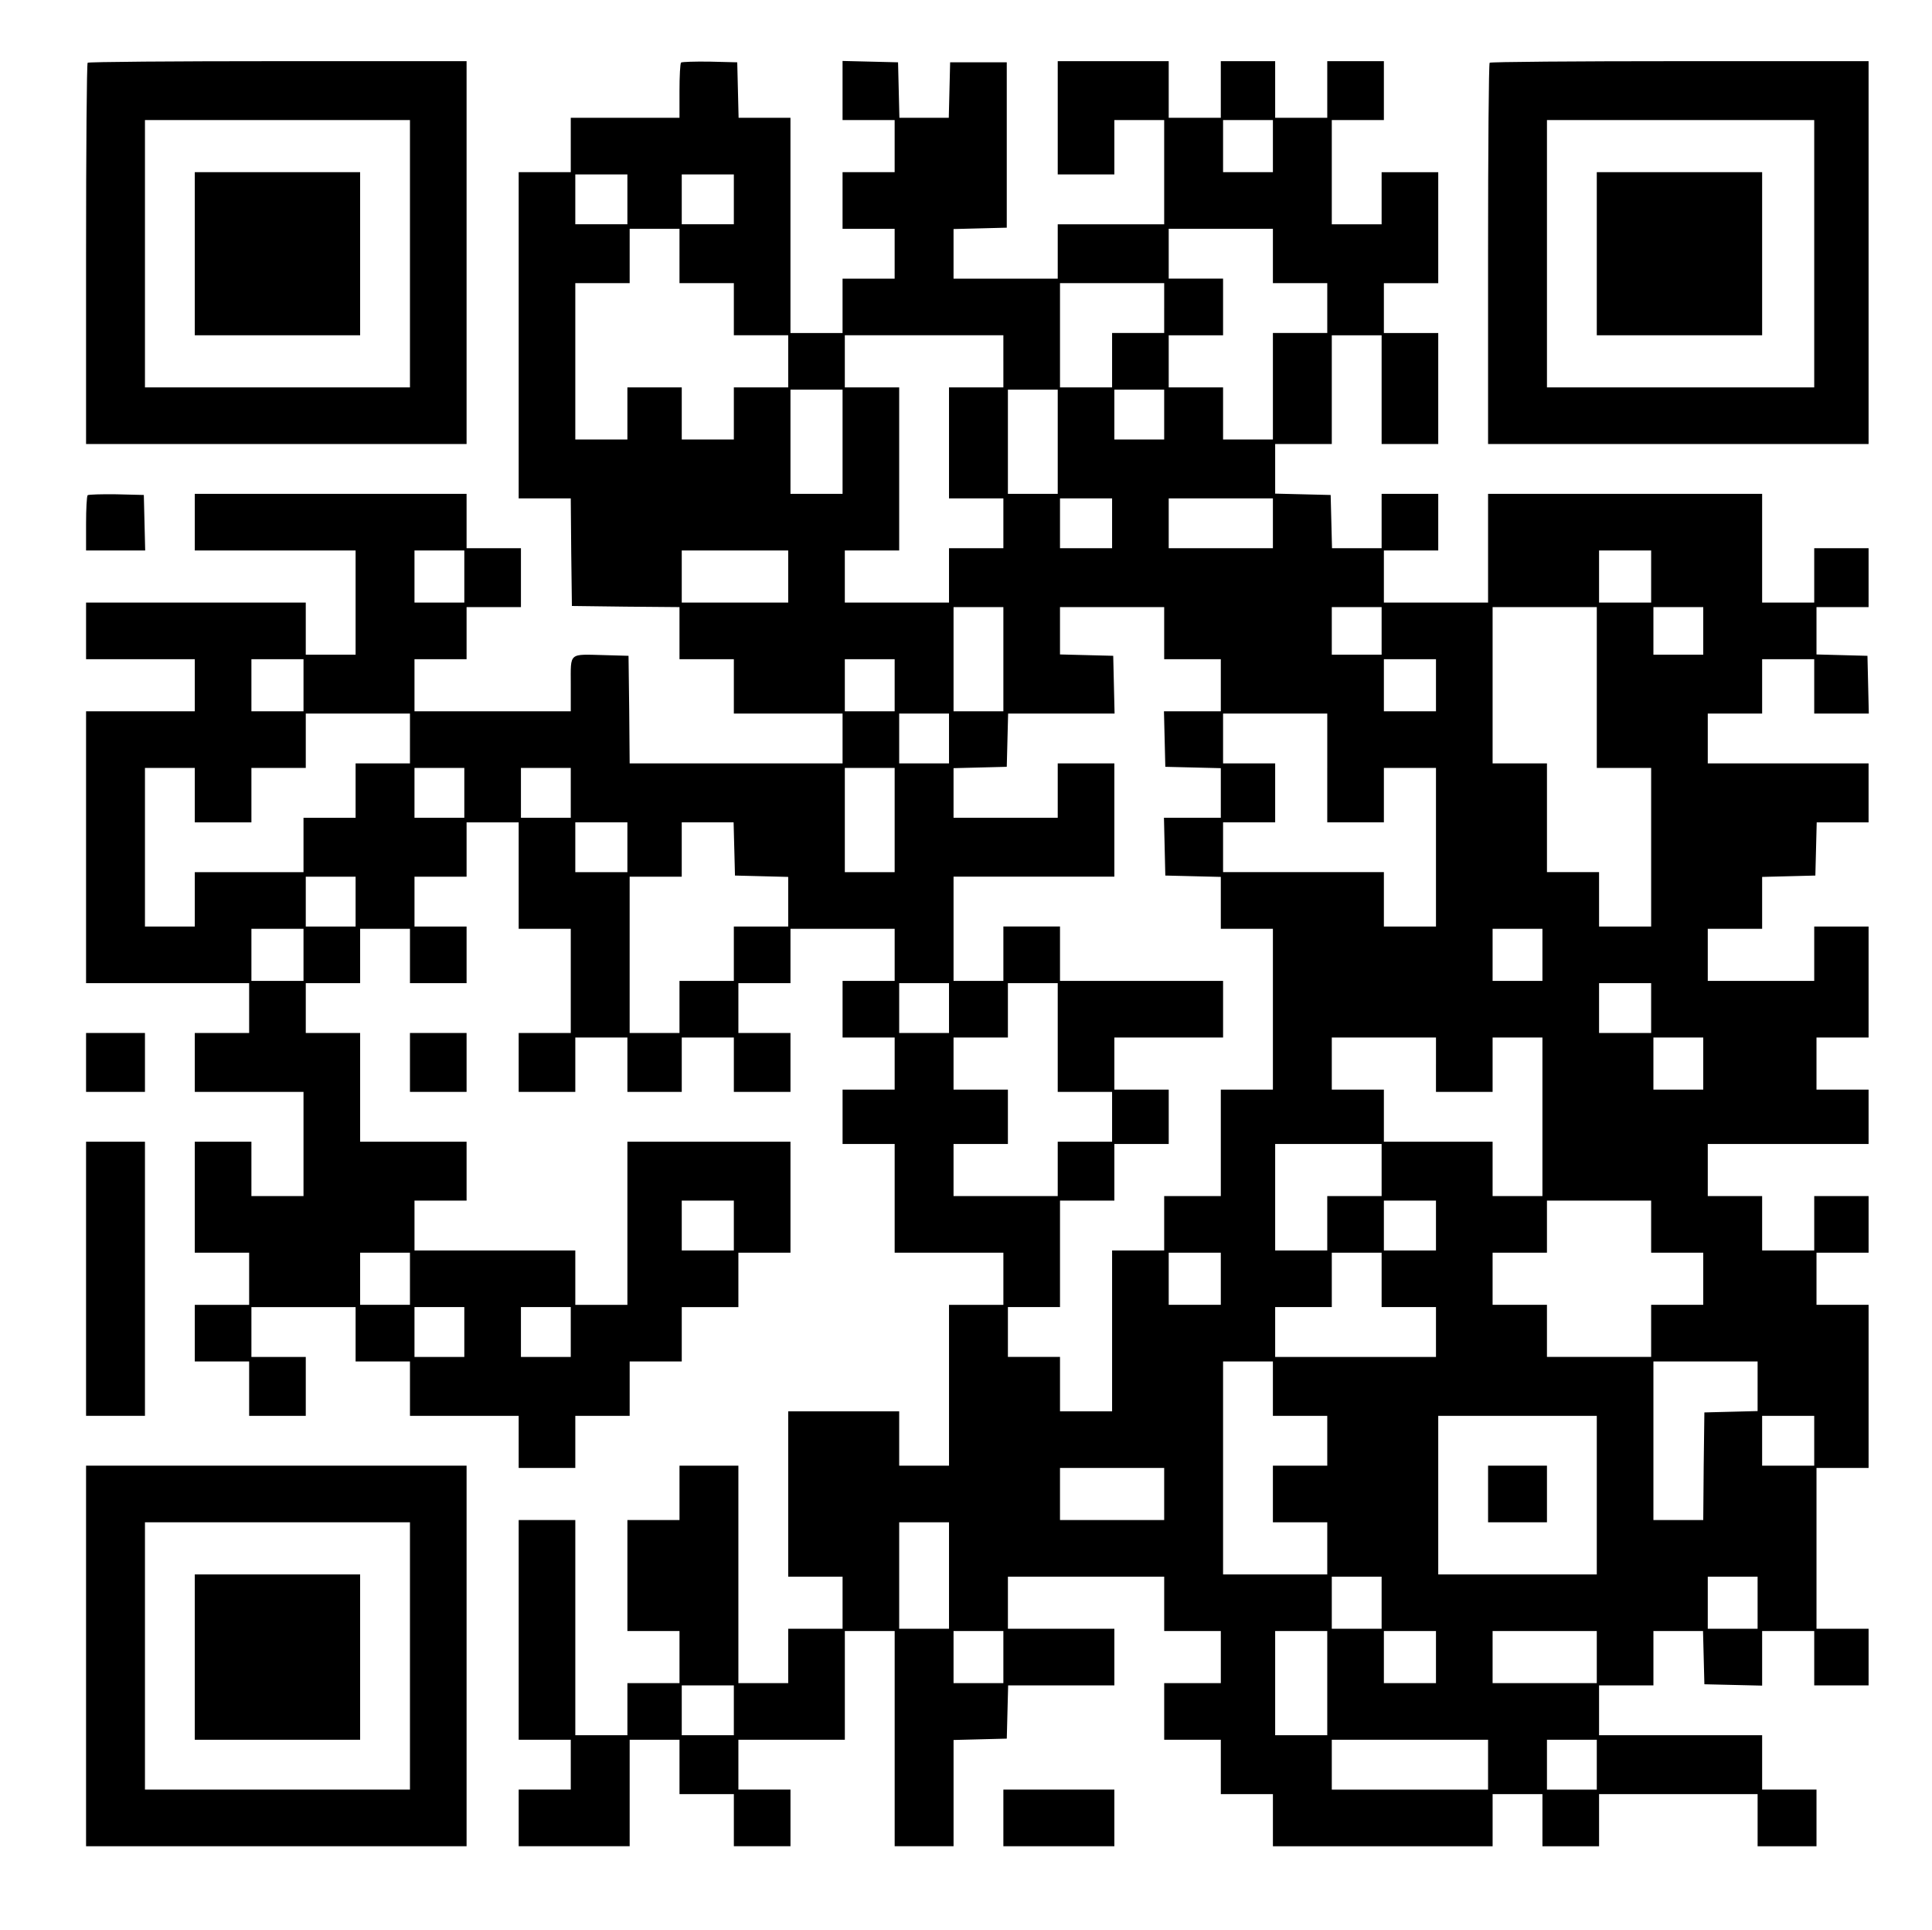<?xml version="1.0" encoding="UTF-8" standalone="yes"?>
<svg version="1.0" xmlns="http://www.w3.org/2000/svg" width="853px" height="852px" viewBox="0 0 853 852" preserveAspectRatio="xMidYMid meet">
  <g transform="translate(0,852) scale(0.1,-0.1)" fill="#000000" stroke="none">
    <path d="M387 8243 c-4 -3 -7 -384 -7 -845 l0 -838 840 0 840 0 0 845 0 845
-833 0 c-459 0 -837 -3 -840 -7z m1423 -843 l0 -590 -585 0 -585 0 0 590 0
590 585 0 585 0 0 -590z"/>
    <path d="M860 7400 l0 -360 365 0 365 0 0 360 0 360 -365 0 -365 0 0 -360z"/>
    <path d="M3007 8244 c-4 -4 -7 -61 -7 -126 l0 -118 -240 0 -240 0 0 -120 0
-120 -115 0 -115 0 0 -720 0 -720 115 0 115 0 2 -237 3 -238 238 -3 237 -2 0
-115 0 -115 120 0 120 0 0 -120 0 -120 240 0 240 0 0 -110 0 -110 -470 0 -470
0 -2 238 -3 237 -105 3 c-161 4 -150 14 -150 -128 l0 -120 -345 0 -345 0 0
115 0 115 115 0 115 0 0 115 0 115 120 0 120 0 0 130 0 130 -120 0 -120 0 0
120 0 120 -600 0 -600 0 0 -125 0 -125 355 0 355 0 0 -230 0 -230 -110 0 -110
0 0 115 0 115 -485 0 -485 0 0 -125 0 -125 240 0 240 0 0 -115 0 -115 -240 0
-240 0 0 -600 0 -600 360 0 360 0 0 -110 0 -110 -120 0 -120 0 0 -130 0 -130
240 0 240 0 0 -230 0 -230 -115 0 -115 0 0 120 0 120 -125 0 -125 0 0 -245 0
-245 120 0 120 0 0 -115 0 -115 -120 0 -120 0 0 -125 0 -125 120 0 120 0 0
-120 0 -120 125 0 125 0 0 130 0 130 -120 0 -120 0 0 110 0 110 230 0 230 0 0
-120 0 -120 120 0 120 0 0 -120 0 -120 240 0 240 0 0 -115 0 -115 125 0 125 0
0 115 0 115 120 0 120 0 0 120 0 120 115 0 115 0 0 120 0 120 125 0 125 0 0
120 0 120 115 0 115 0 0 245 0 245 -360 0 -360 0 0 -360 0 -360 -115 0 -115 0
0 120 0 120 -355 0 -355 0 0 110 0 110 115 0 115 0 0 130 0 130 -235 0 -235 0
0 240 0 240 -120 0 -120 0 0 110 0 110 120 0 120 0 0 120 0 120 110 0 110 0 0
-120 0 -120 125 0 125 0 0 125 0 125 -115 0 -115 0 0 110 0 110 115 0 115 0 0
120 0 120 115 0 115 0 0 -235 0 -235 115 0 115 0 0 -230 0 -230 -115 0 -115 0
0 -130 0 -130 125 0 125 0 0 120 0 120 115 0 115 0 0 -120 0 -120 120 0 120 0
0 120 0 120 115 0 115 0 0 -120 0 -120 125 0 125 0 0 130 0 130 -115 0 -115 0
0 110 0 110 115 0 115 0 0 120 0 120 230 0 230 0 0 -115 0 -115 -115 0 -115 0
0 -125 0 -125 115 0 115 0 0 -115 0 -115 -115 0 -115 0 0 -120 0 -120 115 0
115 0 0 -240 0 -240 240 0 240 0 0 -115 0 -115 -120 0 -120 0 0 -355 0 -355
-110 0 -110 0 0 120 0 120 -245 0 -245 0 0 -365 0 -365 120 0 120 0 0 -115 0
-115 -120 0 -120 0 0 -120 0 -120 -110 0 -110 0 0 480 0 480 -130 0 -130 0 0
-120 0 -120 -115 0 -115 0 0 -245 0 -245 115 0 115 0 0 -115 0 -115 -115 0
-115 0 0 -115 0 -115 -115 0 -115 0 0 475 0 475 -125 0 -125 0 0 -485 0 -485
115 0 115 0 0 -110 0 -110 -115 0 -115 0 0 -125 0 -125 245 0 245 0 0 235 0
235 110 0 110 0 0 -120 0 -120 120 0 120 0 0 -115 0 -115 125 0 125 0 0 125 0
125 -115 0 -115 0 0 110 0 110 235 0 235 0 0 240 0 240 110 0 110 0 0 -475 0
-475 130 0 130 0 0 235 0 234 118 3 117 3 3 118 3 117 234 0 235 0 0 125 0
125 -235 0 -235 0 0 115 0 115 345 0 345 0 0 -120 0 -120 125 0 125 0 0 -115
0 -115 -125 0 -125 0 0 -125 0 -125 125 0 125 0 0 -120 0 -120 115 0 115 0 0
-115 0 -115 485 0 485 0 0 115 0 115 110 0 110 0 0 -115 0 -115 125 0 125 0 0
115 0 115 350 0 350 0 0 -115 0 -115 130 0 130 0 0 125 0 125 -120 0 -120 0 0
120 0 120 -360 0 -360 0 0 110 0 110 120 0 120 0 0 120 0 120 110 0 109 0 3
-117 3 -118 128 -3 127 -3 0 121 0 120 115 0 115 0 0 -120 0 -120 120 0 120 0
0 125 0 125 -115 0 -115 0 0 355 0 355 115 0 115 0 0 360 0 360 -115 0 -115 0
0 115 0 115 115 0 115 0 0 125 0 125 -120 0 -120 0 0 -120 0 -120 -115 0 -115
0 0 120 0 120 -120 0 -120 0 0 115 0 115 355 0 355 0 0 120 0 120 -115 0 -115
0 0 115 0 115 115 0 115 0 0 245 0 245 -120 0 -120 0 0 -120 0 -120 -235 0
-235 0 0 115 0 115 120 0 120 0 0 115 0 114 118 3 117 3 3 117 3 118 114 0
115 0 0 130 0 130 -355 0 -355 0 0 110 0 110 120 0 120 0 0 120 0 120 115 0
115 0 0 -120 0 -120 120 0 121 0 -3 128 -3 127 -112 3 -113 3 0 104 0 105 115
0 115 0 0 130 0 130 -120 0 -120 0 0 -120 0 -120 -115 0 -115 0 0 240 0 240
-605 0 -605 0 0 -240 0 -240 -230 0 -230 0 0 115 0 115 120 0 120 0 0 125 0
125 -125 0 -125 0 0 -120 0 -120 -110 0 -109 0 -3 118 -3 117 -122 3 -123 3 0
109 0 110 125 0 125 0 0 240 0 240 110 0 110 0 0 -240 0 -240 125 0 125 0 0
245 0 245 -120 0 -120 0 0 110 0 110 120 0 120 0 0 245 0 245 -125 0 -125 0 0
-115 0 -115 -110 0 -110 0 0 230 0 230 115 0 115 0 0 130 0 130 -125 0 -125 0
0 -125 0 -125 -115 0 -115 0 0 125 0 125 -120 0 -120 0 0 -125 0 -125 -115 0
-115 0 0 125 0 125 -245 0 -245 0 0 -250 0 -250 125 0 125 0 0 120 0 120 110
0 110 0 0 -230 0 -230 -235 0 -235 0 0 -120 0 -120 -230 0 -230 0 0 110 0 109
118 3 117 3 0 365 0 365 -125 0 -125 0 -3 -122 -3 -123 -109 0 -109 0 -3 123
-3 122 -122 3 -123 3 0 -131 0 -130 115 0 115 0 0 -115 0 -115 -115 0 -115 0
0 -125 0 -125 115 0 115 0 0 -110 0 -110 -115 0 -115 0 0 -120 0 -120 -115 0
-115 0 0 475 0 475 -115 0 -114 0 -3 123 -3 122 -121 3 c-66 1 -123 -1 -127
-4z m2613 -369 l0 -115 -110 0 -110 0 0 115 0 115 110 0 110 0 0 -115z m-2850
-235 l0 -110 -115 0 -115 0 0 110 0 110 115 0 115 0 0 -110z m470 0 l0 -110
-115 0 -115 0 0 110 0 110 115 0 115 0 0 -110z m-240 -250 l0 -120 120 0 120
0 0 -115 0 -115 120 0 120 0 0 -115 0 -115 -120 0 -120 0 0 -115 0 -115 -115
0 -115 0 0 115 0 115 -120 0 -120 0 0 -115 0 -115 -115 0 -115 0 0 345 0 345
120 0 120 0 0 120 0 120 110 0 110 0 0 -120z m2620 0 l0 -120 120 0 120 0 0
-110 0 -110 -120 0 -120 0 0 -235 0 -235 -110 0 -110 0 0 115 0 115 -120 0
-120 0 0 115 0 115 120 0 120 0 0 125 0 125 -120 0 -120 0 0 110 0 110 230 0
230 0 0 -120z m-480 -230 l0 -110 -115 0 -115 0 0 -120 0 -120 -115 0 -115 0
0 230 0 230 230 0 230 0 0 -110z m-710 -235 l0 -115 -120 0 -120 0 0 -245 0
-245 120 0 120 0 0 -110 0 -110 -120 0 -120 0 0 -120 0 -120 -230 0 -230 0 0
115 0 115 120 0 120 0 0 360 0 360 -120 0 -120 0 0 115 0 115 350 0 350 0 0
-115z m-710 -355 l0 -230 -115 0 -115 0 0 230 0 230 115 0 115 0 0 -230z m950
0 l0 -230 -110 0 -110 0 0 230 0 230 110 0 110 0 0 -230z m470 120 l0 -110
-110 0 -110 0 0 110 0 110 110 0 110 0 0 -110z m-230 -480 l0 -110 -115 0
-115 0 0 110 0 110 115 0 115 0 0 -110z m710 0 l0 -110 -230 0 -230 0 0 110 0
110 230 0 230 0 0 -110z m-3570 -235 l0 -115 -110 0 -110 0 0 115 0 115 110 0
110 0 0 -115z m1430 0 l0 -115 -235 0 -235 0 0 115 0 115 235 0 235 0 0 -115z
m3810 0 l0 -115 -115 0 -115 0 0 115 0 115 115 0 115 0 0 -115z m-2860 -365
l0 -230 -110 0 -110 0 0 230 0 230 110 0 110 0 0 -230z m710 115 l0 -115 125
0 125 0 0 -115 0 -115 -125 0 -126 0 3 -122 3 -123 123 -3 122 -3 0 -109 0
-110 -125 0 -126 0 3 -127 3 -128 123 -3 122 -3 0 -114 0 -115 115 0 115 0 0
-355 0 -355 -115 0 -115 0 0 -235 0 -235 -125 0 -125 0 0 -120 0 -120 -115 0
-115 0 0 -355 0 -355 -115 0 -115 0 0 120 0 120 -115 0 -115 0 0 110 0 110
115 0 115 0 0 235 0 235 120 0 120 0 0 125 0 125 120 0 120 0 0 120 0 120
-120 0 -120 0 0 115 0 115 240 0 240 0 0 125 0 125 -360 0 -360 0 0 120 0 120
-125 0 -125 0 0 -120 0 -120 -110 0 -110 0 0 230 0 230 355 0 355 0 0 250 0
250 -125 0 -125 0 0 -120 0 -120 -230 0 -230 0 0 110 0 109 118 3 117 3 3 118
3 117 235 0 235 0 -3 128 -3 127 -117 3 -118 3 0 104 0 105 230 0 230 0 0
-115z m960 10 l0 -105 -110 0 -110 0 0 105 0 105 110 0 110 0 0 -105z m950
-250 l0 -355 120 0 120 0 0 -350 0 -350 -115 0 -115 0 0 120 0 120 -115 0
-115 0 0 240 0 240 -120 0 -120 0 0 345 0 345 230 0 230 0 0 -355z m470 250
l0 -105 -110 0 -110 0 0 105 0 105 110 0 110 0 0 -105z m-6180 -240 l0 -115
-115 0 -115 0 0 115 0 115 115 0 115 0 0 -115z m2610 0 l0 -115 -110 0 -110 0
0 115 0 115 110 0 110 0 0 -115z m2390 0 l0 -115 -115 0 -115 0 0 115 0 115
115 0 115 0 0 -115z m-4530 -235 l0 -110 -120 0 -120 0 0 -120 0 -120 -115 0
-115 0 0 -120 0 -120 -240 0 -240 0 0 -120 0 -120 -110 0 -110 0 0 350 0 350
110 0 110 0 0 -120 0 -120 125 0 125 0 0 120 0 120 120 0 120 0 0 120 0 120
230 0 230 0 0 -110z m2380 0 l0 -110 -110 0 -110 0 0 110 0 110 110 0 110 0 0
-110z m1670 -130 l0 -240 125 0 125 0 0 120 0 120 115 0 115 0 0 -350 0 -350
-115 0 -115 0 0 120 0 120 -355 0 -355 0 0 110 0 110 115 0 115 0 0 130 0 130
-115 0 -115 0 0 110 0 110 230 0 230 0 0 -240z m-3810 -110 l0 -110 -110 0
-110 0 0 110 0 110 110 0 110 0 0 -110z m470 0 l0 -110 -110 0 -110 0 0 110 0
110 110 0 110 0 0 -110z m1430 -120 l0 -230 -110 0 -110 0 0 230 0 230 110 0
110 0 0 -230z m-1180 -120 l0 -110 -115 0 -115 0 0 110 0 110 115 0 115 0 0
-110z m472 -7 l3 -118 118 -3 117 -3 0 -109 0 -110 -120 0 -120 0 0 -120 0
-120 -120 0 -120 0 0 -115 0 -115 -110 0 -110 0 0 345 0 345 115 0 115 0 0
120 0 120 115 0 114 0 3 -117z m-1672 -233 l0 -110 -110 0 -110 0 0 110 0 110
110 0 110 0 0 -110z m-230 -235 l0 -115 -115 0 -115 0 0 115 0 115 115 0 115
0 0 -115z m5470 0 l0 -115 -110 0 -110 0 0 115 0 115 110 0 110 0 0 -115z
m-2620 -235 l0 -110 -110 0 -110 0 0 110 0 110 110 0 110 0 0 -110z m480 -130
l0 -240 120 0 120 0 0 -110 0 -110 -120 0 -120 0 0 -120 0 -120 -230 0 -230 0
0 115 0 115 120 0 120 0 0 120 0 120 -120 0 -120 0 0 115 0 115 120 0 120 0 0
120 0 120 110 0 110 0 0 -240z m2620 130 l0 -110 -115 0 -115 0 0 110 0 110
115 0 115 0 0 -110z m-950 -250 l0 -120 125 0 125 0 0 120 0 120 110 0 110 0
0 -350 0 -350 -110 0 -110 0 0 120 0 120 -240 0 -240 0 0 115 0 115 -115 0
-115 0 0 115 0 115 230 0 230 0 0 -120z m1180 5 l0 -115 -110 0 -110 0 0 115
0 115 110 0 110 0 0 -115z m-1420 -470 l0 -115 -120 0 -120 0 0 -120 0 -120
-115 0 -115 0 0 235 0 235 235 0 235 0 0 -115z m-2860 -245 l0 -110 -115 0
-115 0 0 110 0 110 115 0 115 0 0 -110z m3100 0 l0 -110 -115 0 -115 0 0 110
0 110 115 0 115 0 0 -110z m950 -5 l0 -115 115 0 115 0 0 -115 0 -115 -115 0
-115 0 0 -115 0 -115 -230 0 -230 0 0 115 0 115 -120 0 -120 0 0 115 0 115
120 0 120 0 0 115 0 115 230 0 230 0 0 -115z m-5480 -230 l0 -115 -110 0 -110
0 0 115 0 115 110 0 110 0 0 -115z m3580 0 l0 -115 -115 0 -115 0 0 115 0 115
115 0 115 0 0 -115z m710 -5 l0 -120 120 0 120 0 0 -110 0 -110 -355 0 -355 0
0 110 0 110 125 0 125 0 0 120 0 120 110 0 110 0 0 -120z m-4050 -230 l0 -110
-110 0 -110 0 0 110 0 110 110 0 110 0 0 -110z m470 0 l0 -110 -110 0 -110 0
0 110 0 110 110 0 110 0 0 -110z m3100 -250 l0 -120 120 0 120 0 0 -110 0
-110 -120 0 -120 0 0 -125 0 -125 120 0 120 0 0 -115 0 -115 -230 0 -230 0 0
470 0 470 110 0 110 0 0 -120z m2140 10 l0 -109 -117 -3 -118 -3 -3 -237 -2
-238 -110 0 -110 0 0 350 0 350 230 0 230 0 0 -110z m-710 -480 l0 -350 -350
0 -350 0 0 350 0 350 350 0 350 0 0 -350z m960 240 l0 -110 -115 0 -115 0 0
110 0 110 115 0 115 0 0 -110z m-2870 -235 l0 -115 -230 0 -230 0 0 115 0 115
230 0 230 0 0 -115z m-950 -360 l0 -235 -110 0 -110 0 0 235 0 235 110 0 110
0 0 -235z m1910 -120 l0 -115 -110 0 -110 0 0 115 0 115 110 0 110 0 0 -115z
m1660 0 l0 -115 -110 0 -110 0 0 115 0 115 110 0 110 0 0 -115z m-3330 -240
l0 -115 -110 0 -110 0 0 115 0 115 110 0 110 0 0 -115z m1430 -115 l0 -230
-115 0 -115 0 0 230 0 230 115 0 115 0 0 -230z m480 115 l0 -115 -115 0 -115
0 0 115 0 115 115 0 115 0 0 -115z m710 0 l0 -115 -230 0 -230 0 0 115 0 115
230 0 230 0 0 -115z m-3810 -235 l0 -110 -115 0 -115 0 0 110 0 110 115 0 115
0 0 -110z m3330 -240 l0 -110 -345 0 -345 0 0 110 0 110 345 0 345 0 0 -110z
m480 0 l0 -110 -110 0 -110 0 0 110 0 110 110 0 110 0 0 -110z"/>
    <path d="M6570 1925 l0 -125 130 0 130 0 0 125 0 125 -130 0 -130 0 0 -125z"/>
    <path d="M6577 8243 c-4 -3 -7 -384 -7 -845 l0 -838 840 0 840 0 0 845 0 845
-833 0 c-459 0 -837 -3 -840 -7z m1433 -843 l0 -590 -590 0 -590 0 0 590 0
590 590 0 590 0 0 -590z"/>
    <path d="M7050 7400 l0 -360 365 0 365 0 0 360 0 360 -365 0 -365 0 0 -360z"/>
    <path d="M387 6334 c-4 -4 -7 -61 -7 -126 l0 -118 130 0 131 0 -3 123 -3 122
-121 3 c-66 1 -123 -1 -127 -4z"/>
    <path d="M380 3830 l0 -130 130 0 130 0 0 130 0 130 -130 0 -130 0 0 -130z"/>
    <path d="M1810 3830 l0 -130 125 0 125 0 0 130 0 130 -125 0 -125 0 0 -130z"/>
    <path d="M380 2875 l0 -605 130 0 130 0 0 605 0 605 -130 0 -130 0 0 -605z"/>
    <path d="M380 1210 l0 -840 840 0 840 0 0 840 0 840 -840 0 -840 0 0 -840z
m1430 0 l0 -590 -585 0 -585 0 0 590 0 590 585 0 585 0 0 -590z"/>
    <path d="M860 1205 l0 -365 365 0 365 0 0 365 0 365 -365 0 -365 0 0 -365z"/>
    <path d="M4430 495 l0 -125 245 0 245 0 0 125 0 125 -245 0 -245 0 0 -125z"/>
  </g>
</svg>